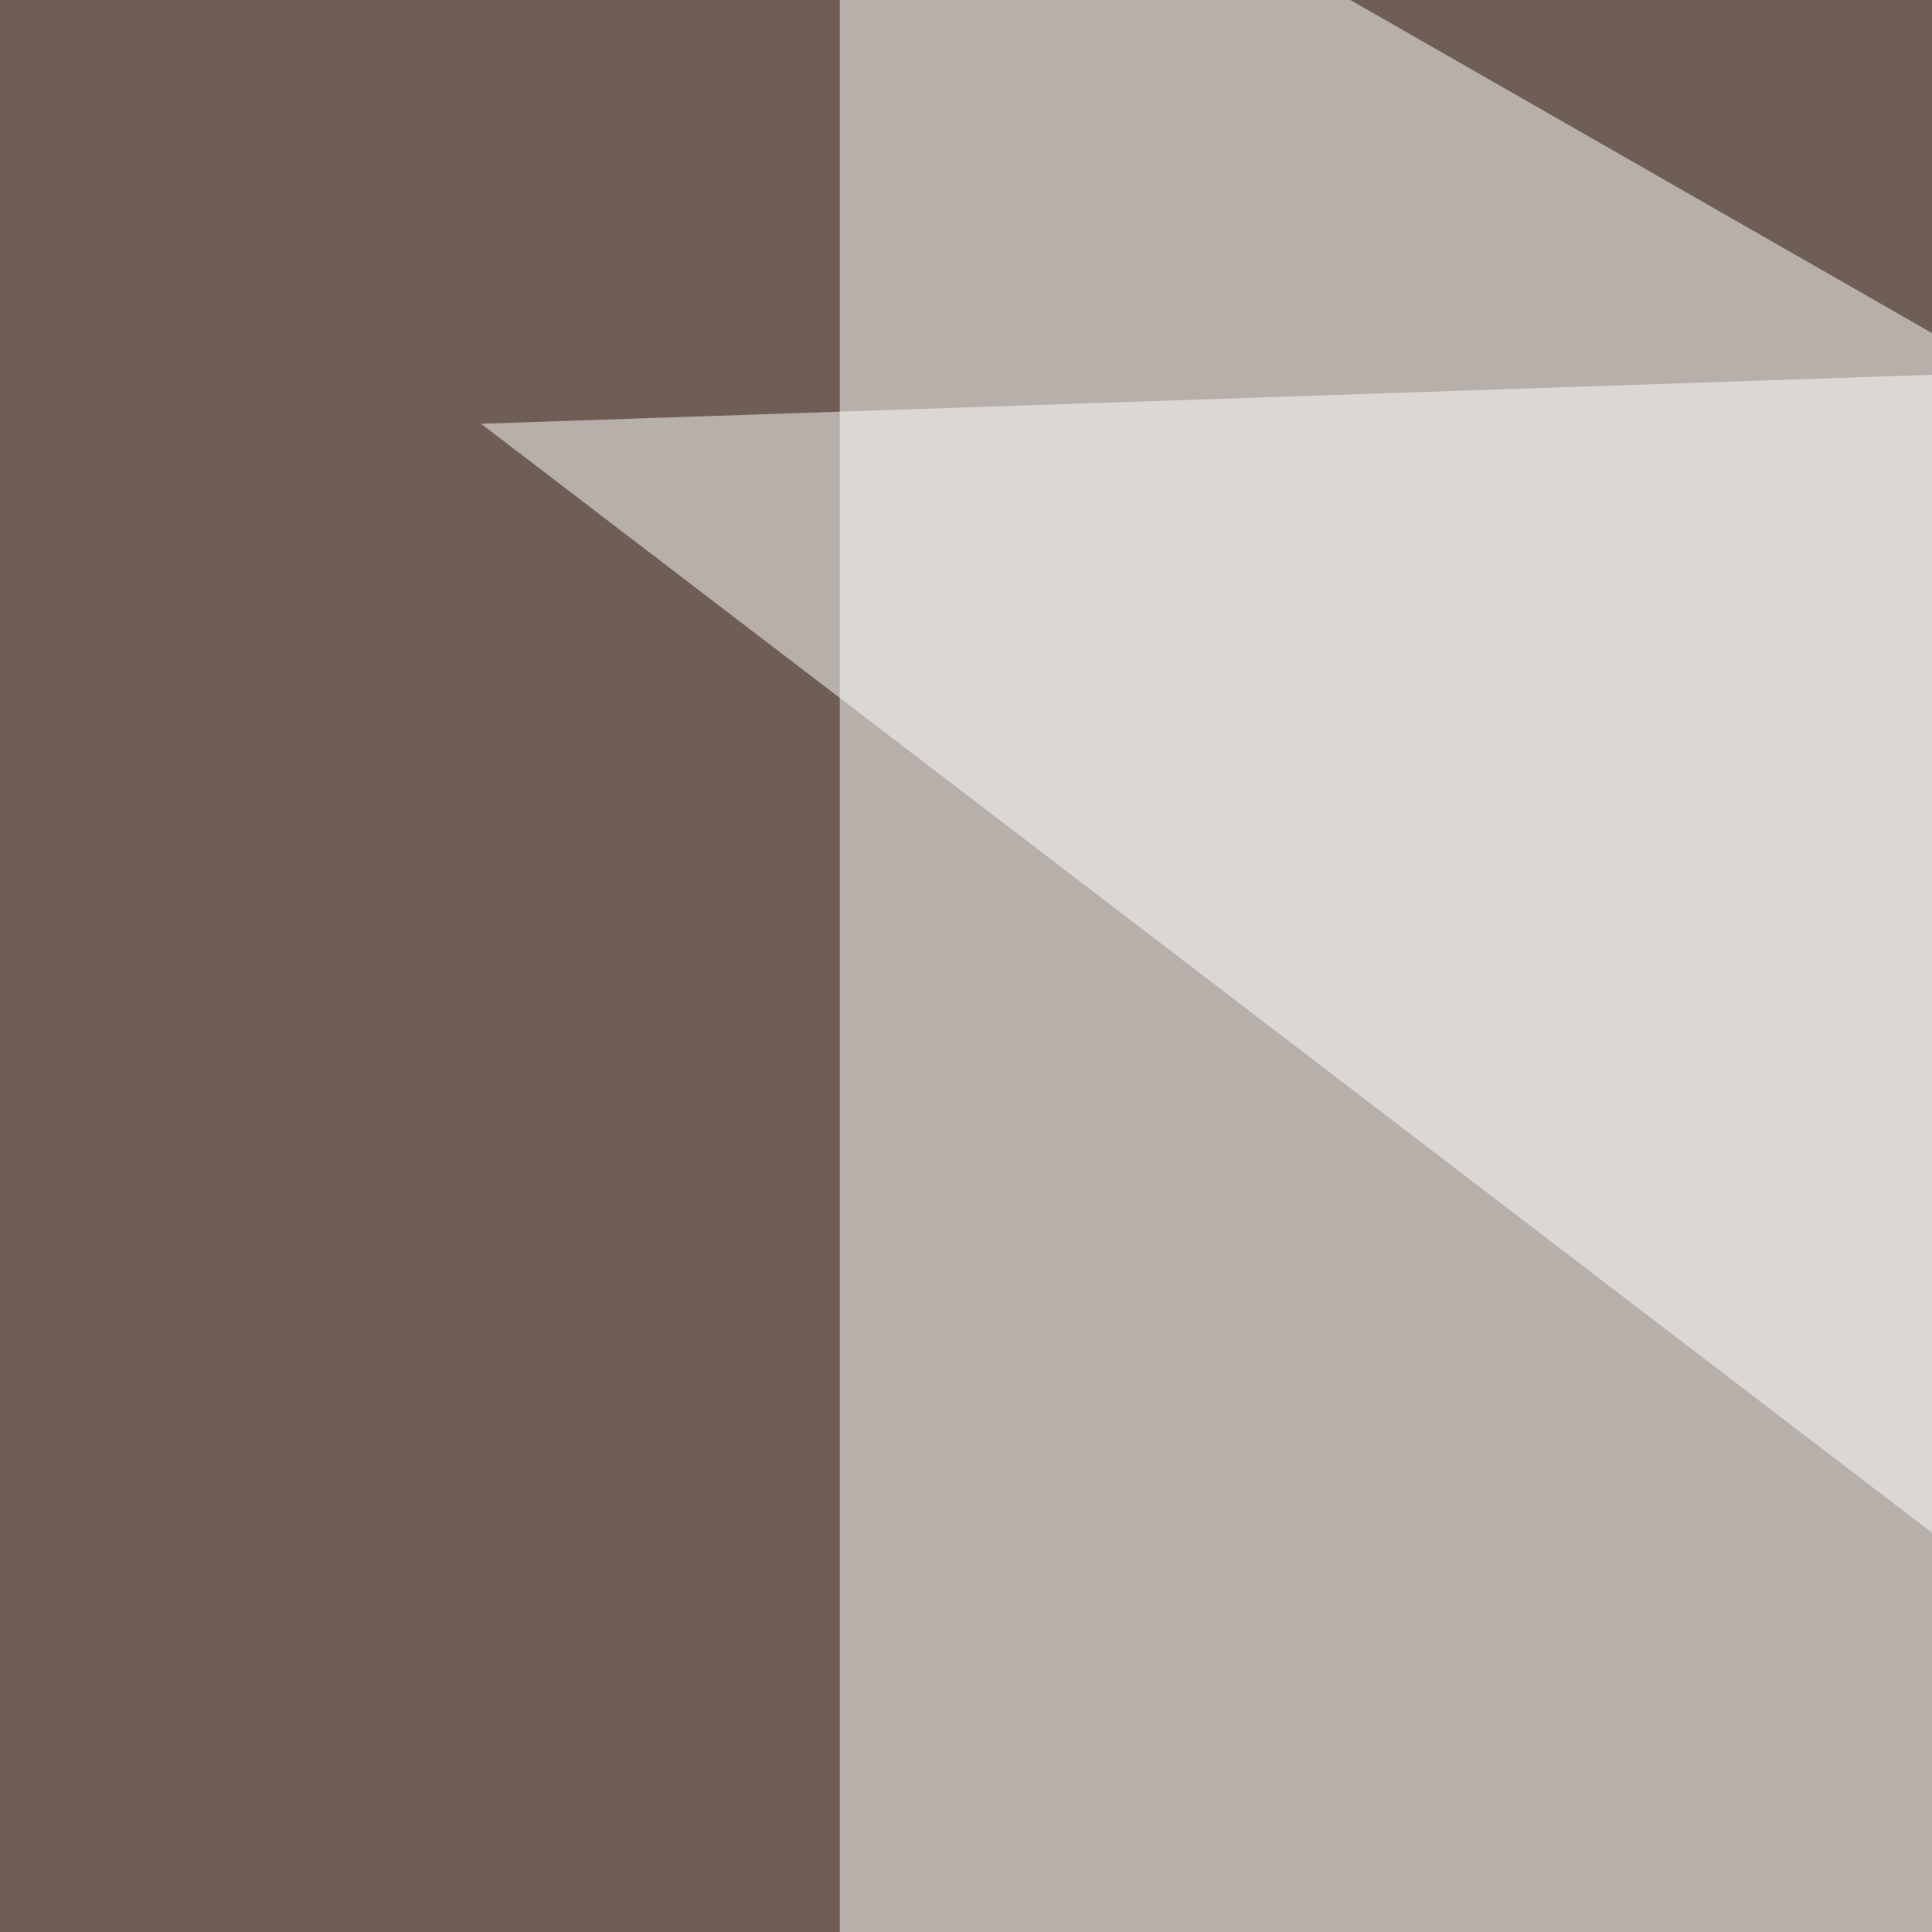 <svg xmlns="http://www.w3.org/2000/svg" width="300" height="300"><filter id="a"><feGaussianBlur stdDeviation="55"/></filter><rect width="100%" height="100%" fill="#6f5e55"/><g filter="url(#a)"><g fill-opacity=".5"><path fill="#fff" d="M130.4-45.4v489.2l665-108.4z"/><path d="M-45.4 731l826.2-498-32.3 562.4z"/><path fill="#fff" d="M596.2 464.4l-5.9-416L74.7 65.8z"/><path d="M10.3 795.4l-55.7-392.6 779.3 44z"/></g></g></svg>